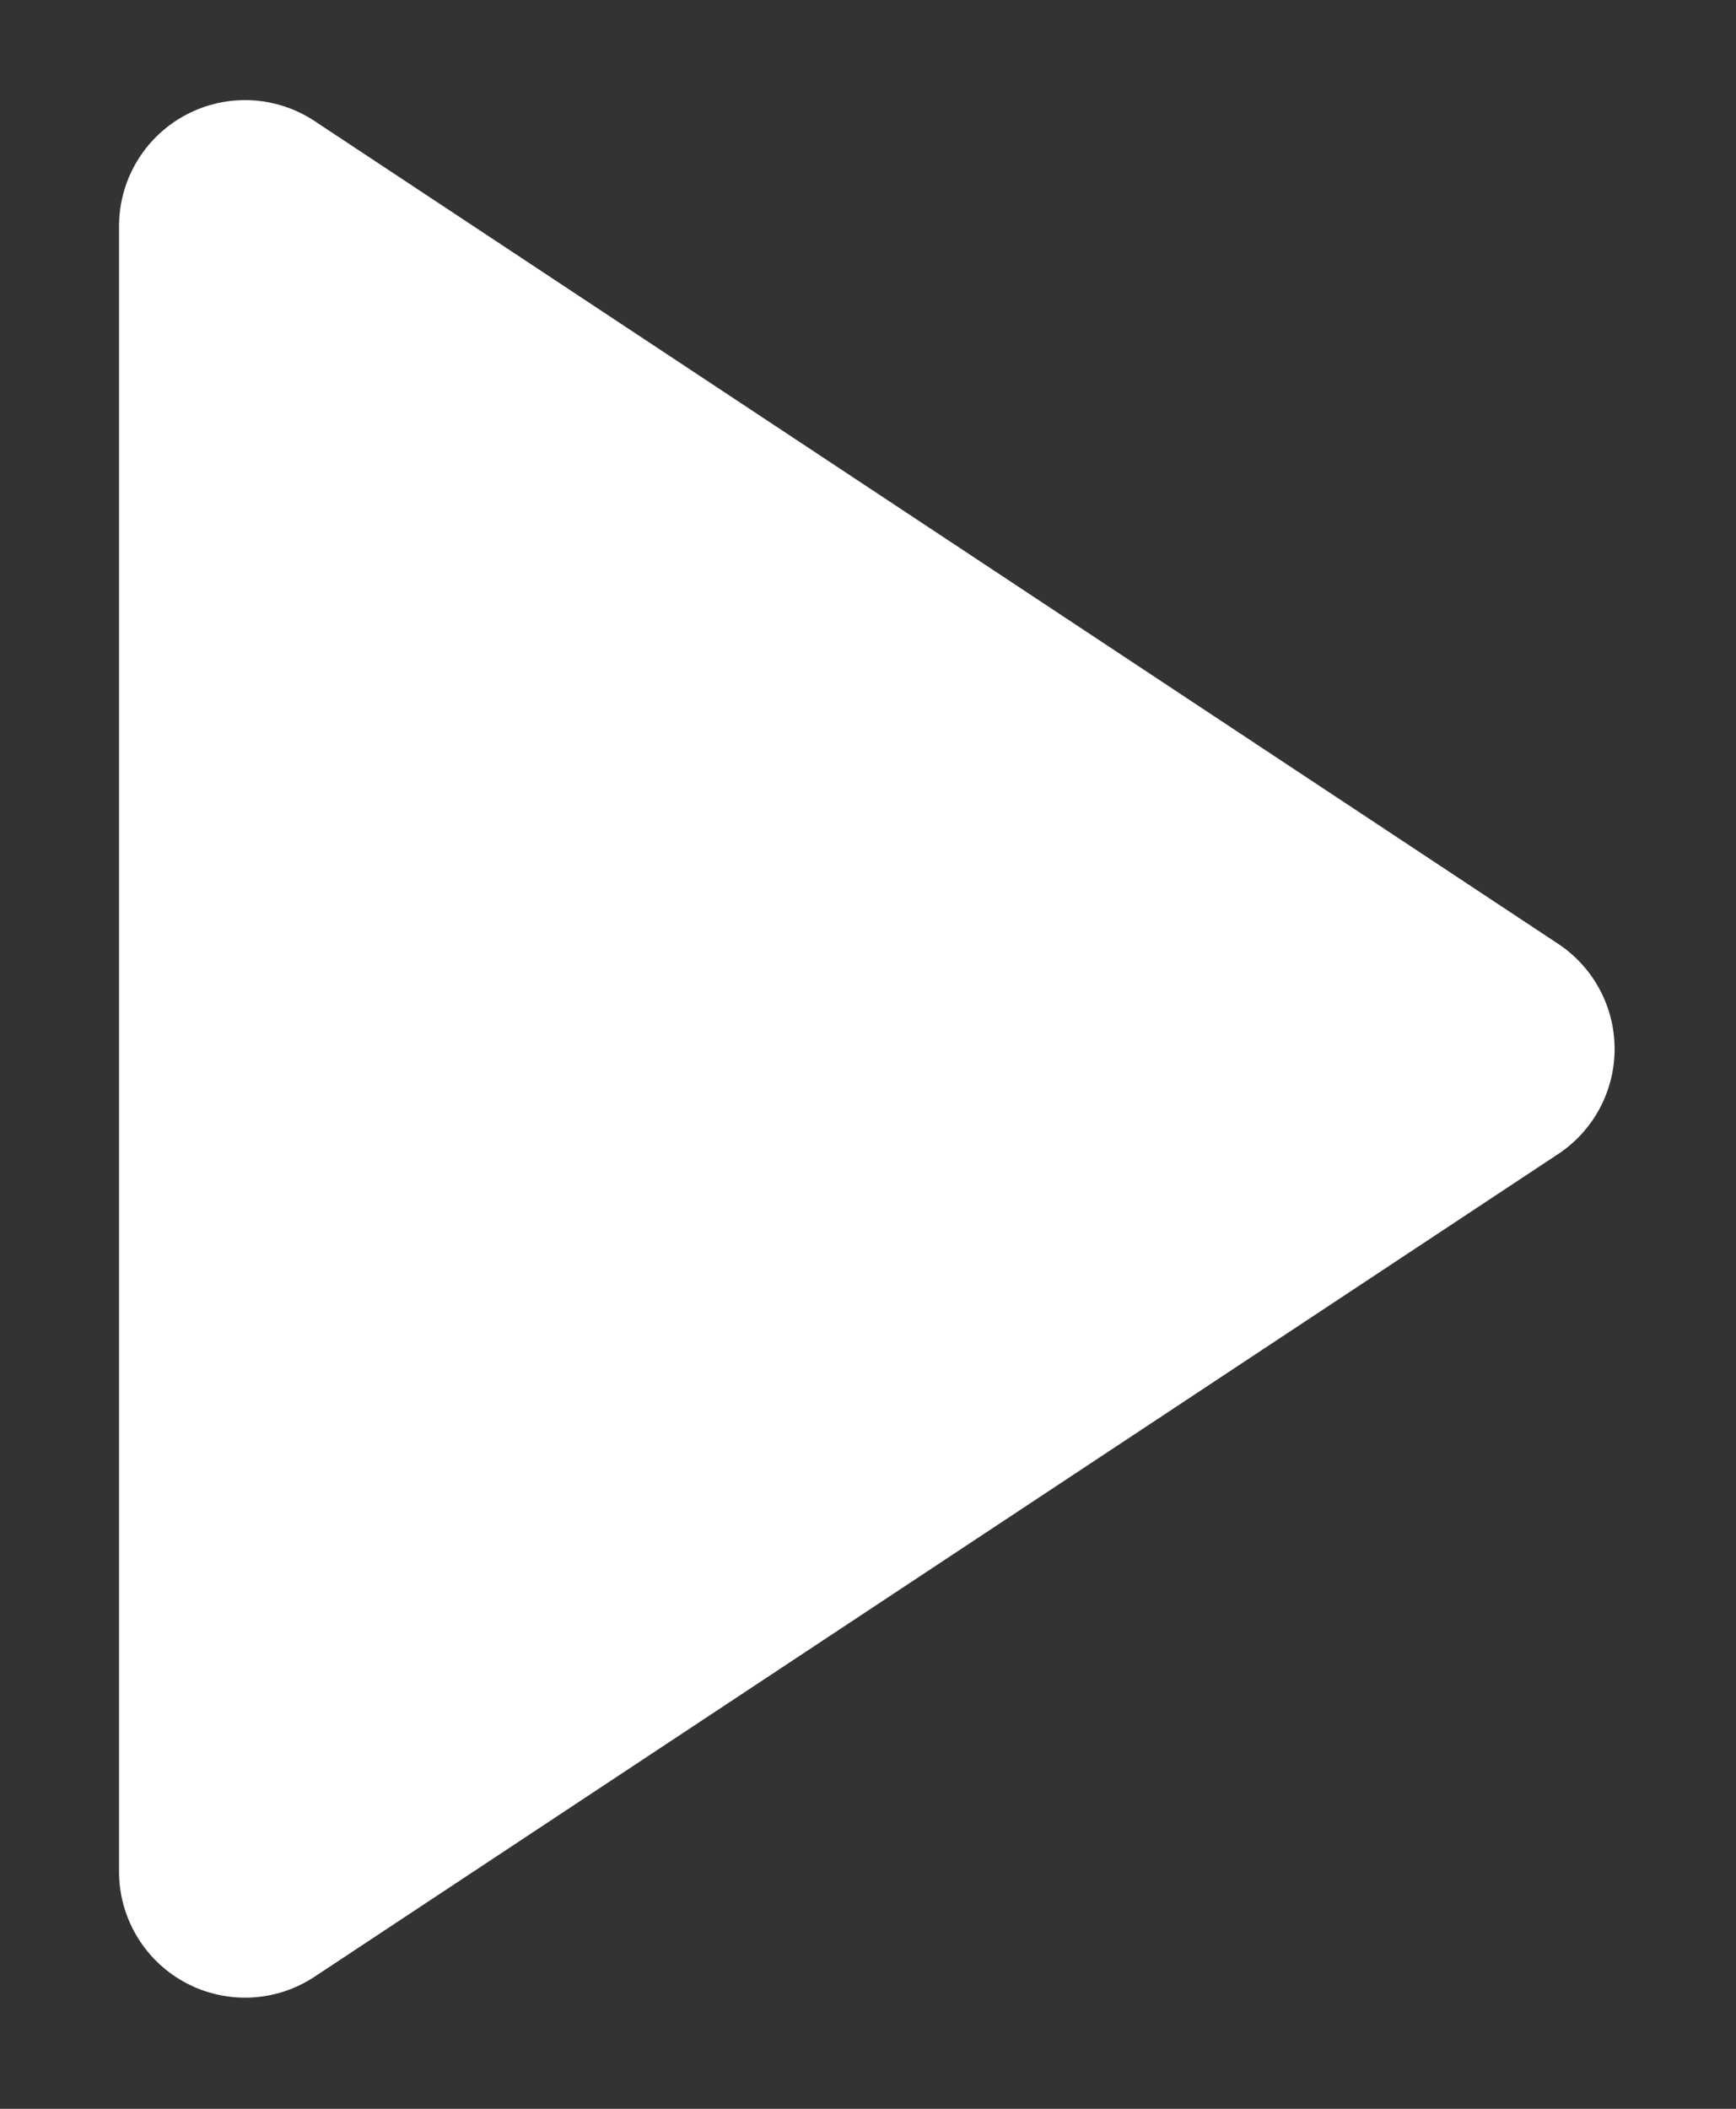<?xml version="1.0" encoding="UTF-8"?>
<svg xmlns="http://www.w3.org/2000/svg" width="14" height="17" viewBox="0 0 14 17" fill="none">
  <rect x="0" y="0" width="14" height="17" fill="#333333" stroke="none"/>
  <path d="M1.976 1.823L12.005 8.456L1.976 15.088V1.823Z" fill="white" stroke="white" stroke-width="2.032" stroke-linecap="round" stroke-linejoin="round"></path>
</svg>
